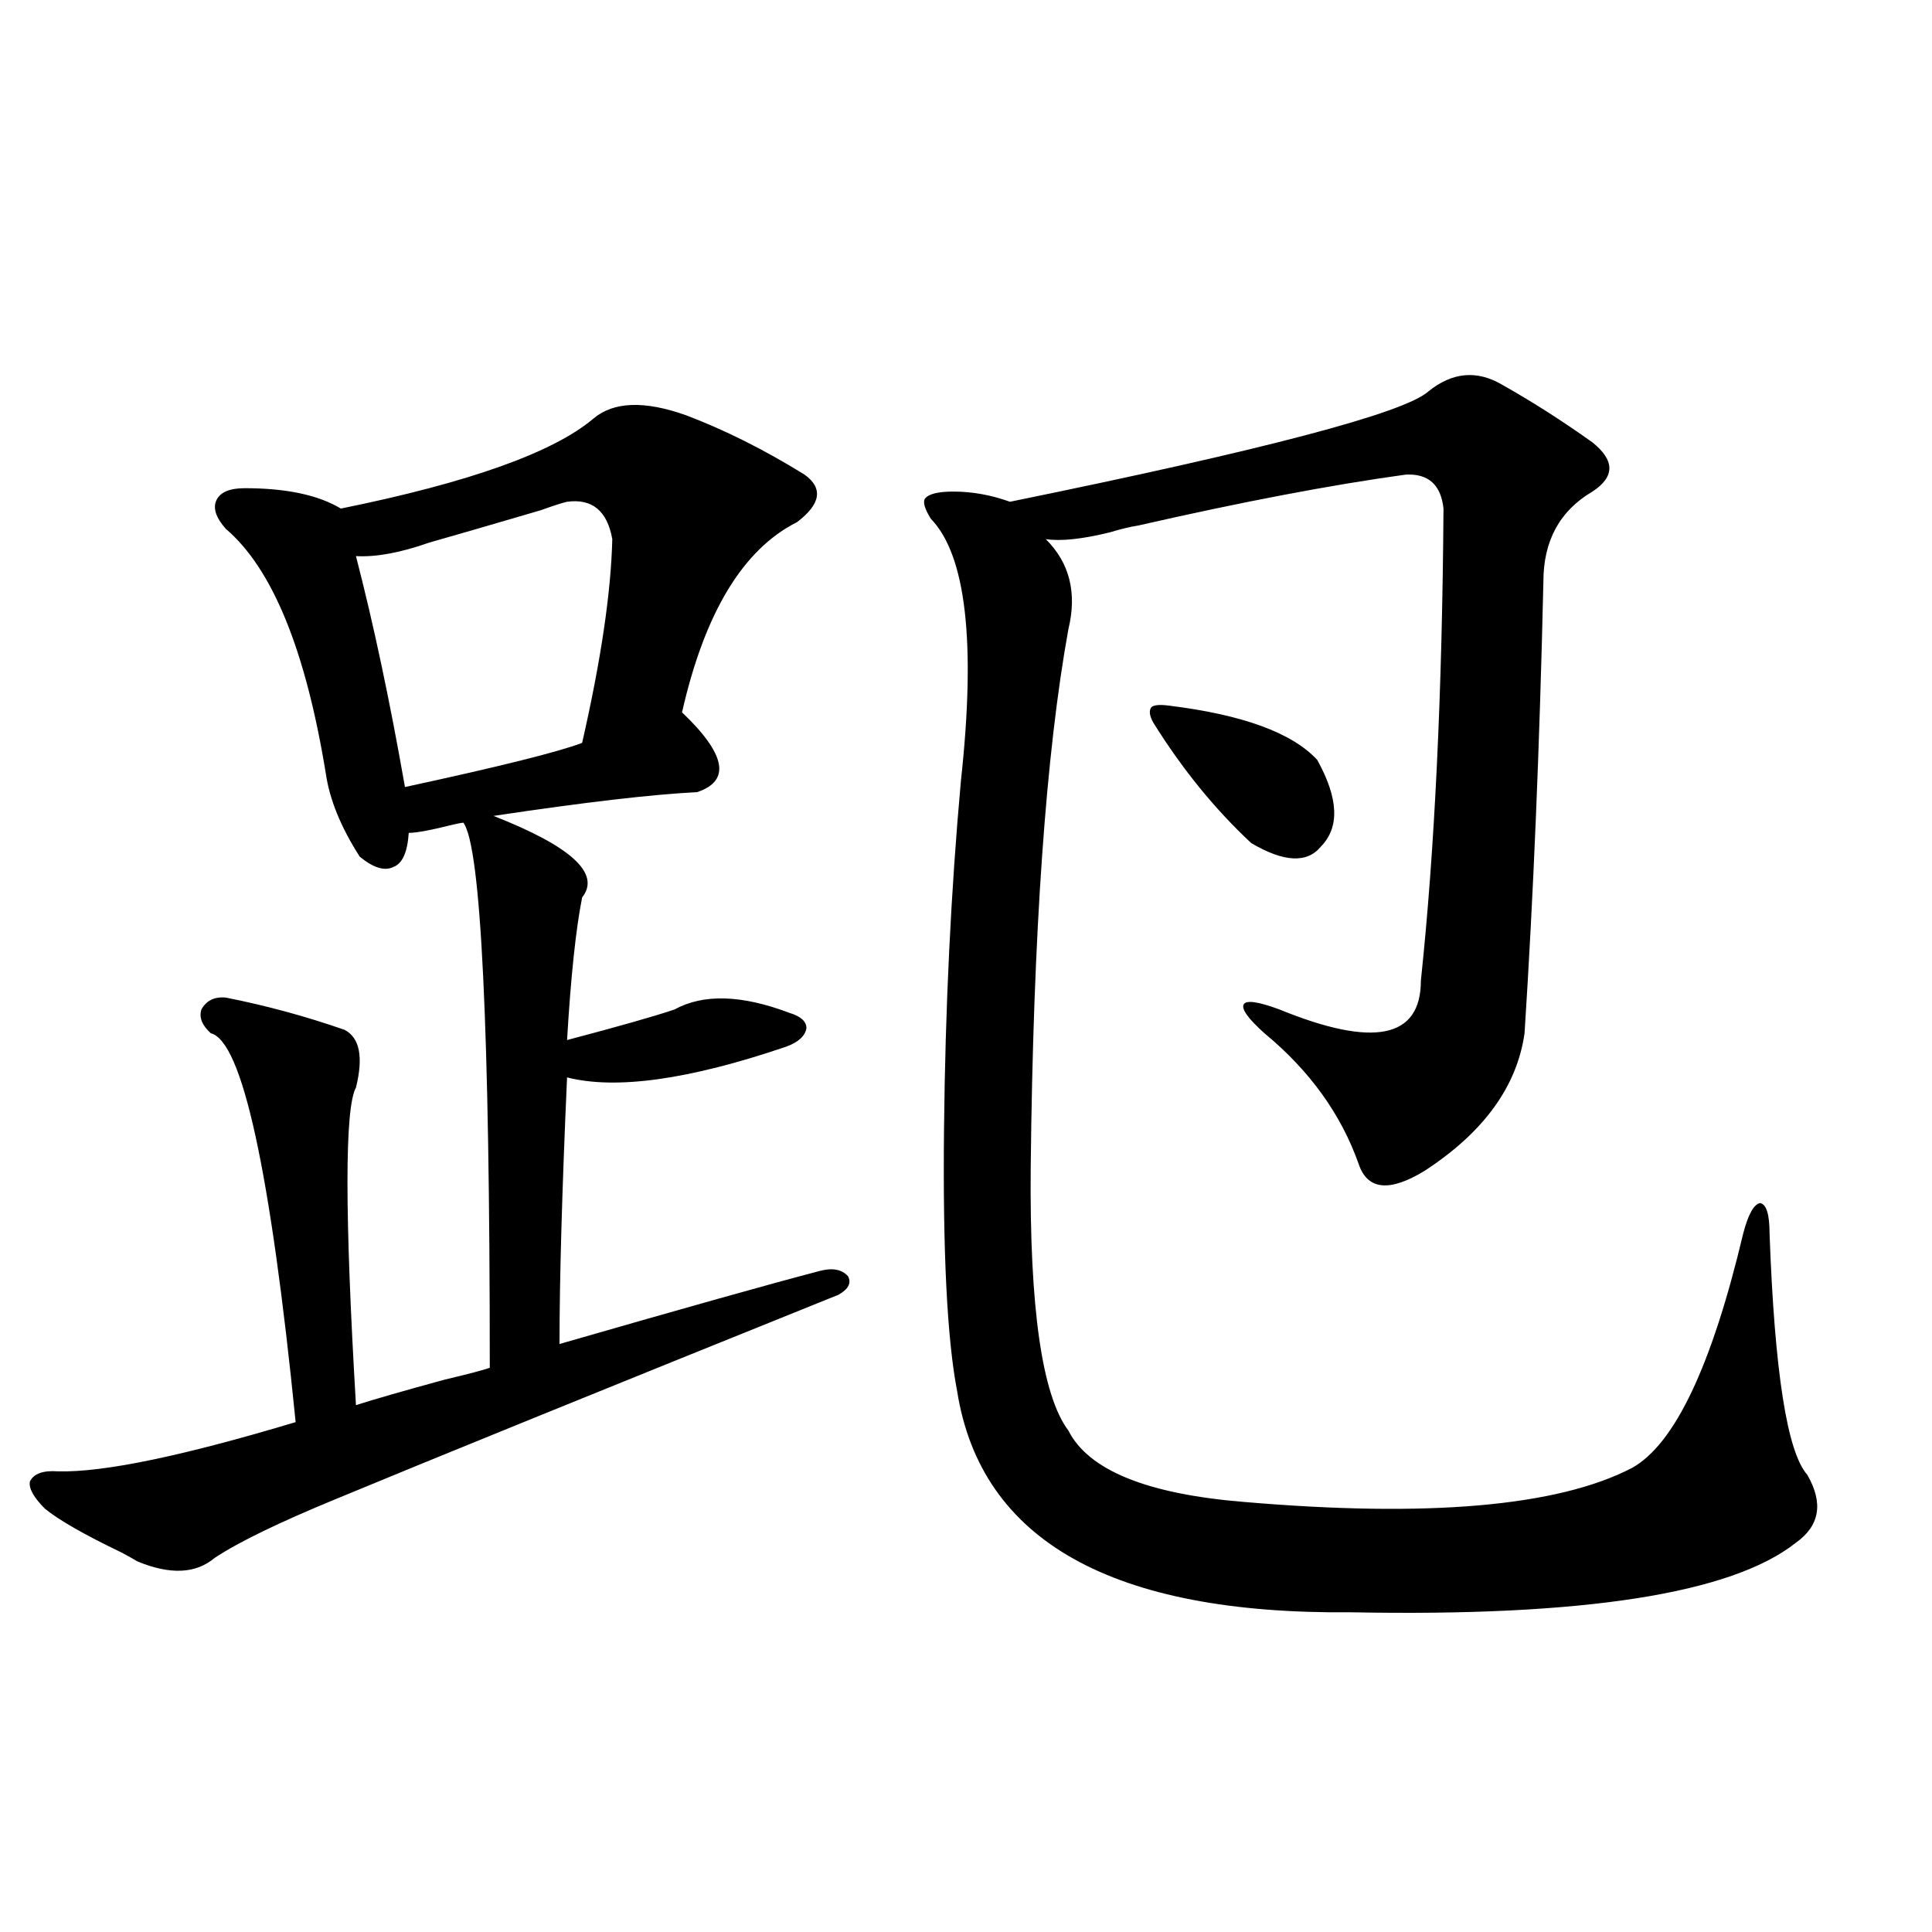 <?xml version="1.0" encoding="utf-8"?>
<!-- Generator: Adobe Illustrator 16.0.0, SVG Export Plug-In . SVG Version: 6.00 Build 0)  -->
<!DOCTYPE svg PUBLIC "-//W3C//DTD SVG 1.1//EN" "http://www.w3.org/Graphics/SVG/1.1/DTD/svg11.dtd">
<svg version="1.1" id="图层_1" xmlns="http://www.w3.org/2000/svg" xmlns:xlink="http://www.w3.org/1999/xlink" x="0px" y="0px"
	 width="1000px" height="1000px" viewBox="0 0 1000 1000" enable-background="new 0 0 1000 1000" xml:space="preserve">
<path d="M354.967,214.891c20.152,7.622,40.64,17.881,61.462,30.762c9.756,7.031,8.445,15.244-3.902,24.609
	c-27.972,14.063-47.804,46.885-59.511,98.438c22.759,21.685,25.365,35.459,7.805,41.309c-23.414,1.182-58.535,5.273-105.363,12.305
	c40.319,15.82,55.608,29.883,45.853,42.188c-3.262,16.411-5.854,41.021-7.805,73.828c26.661-7.031,45.197-12.305,55.608-15.82
	c14.954-8.198,34.786-7.607,59.511,1.758c5.854,1.758,8.78,4.395,8.78,7.91c-0.655,4.106-4.237,7.334-10.731,9.668
	c-50.09,17.002-87.803,22.275-113.168,15.82c-2.606,58.599-3.902,104.59-3.902,137.988c65.029-18.745,109.906-31.338,134.631-37.793
	c6.494-1.758,11.372-0.879,14.634,2.637c1.951,3.516,0.32,6.743-4.878,9.668c-123.579,49.81-210.086,84.966-259.506,105.469
	c-29.923,12.305-51.065,22.563-63.413,30.762c-9.756,8.213-23.094,8.789-39.999,1.758c-1.951-1.167-4.558-2.637-7.805-4.395
	c-19.512-9.365-32.85-16.987-39.999-22.852c-5.854-5.85-8.46-10.547-7.805-14.063c1.951-4.092,6.829-5.85,14.634-5.273
	c23.414,0.591,64.389-7.91,122.924-25.488c-13.018-130.078-27.651-197.163-43.901-201.27c-4.558-4.092-6.188-8.198-4.878-12.305
	c2.592-4.683,6.829-6.729,12.683-6.152c20.808,4.106,41.295,9.668,61.462,16.699c7.805,4.106,9.756,14.063,5.854,29.883
	c-5.854,10.547-5.854,65.342,0,164.355c9.101-2.925,24.39-7.319,45.853-13.184c12.348-2.925,20.152-4.971,23.414-6.152
	c0-175.781-4.558-269.824-13.658-282.129c-0.655,0-2.286,0.303-4.878,0.879c-11.707,2.939-19.512,4.395-23.414,4.395
	c-0.655,9.971-3.262,15.82-7.805,17.578c-4.558,2.349-10.411,0.591-17.561-5.273c-9.756-15.229-15.609-29.58-17.561-43.066
	c-10.411-63.857-27.651-106.045-51.706-126.563c-5.213-5.85-6.829-10.835-4.878-14.941c1.951-4.092,6.829-6.152,14.634-6.152
	c21.463,0,38.048,3.516,49.755,10.547c66.34-13.472,109.906-29.004,130.729-46.582C317.56,207.859,333.504,207.283,354.967,214.891z
	 M293.505,259.715c-2.606,0.591-7.164,2.061-13.658,4.395c-27.972,8.213-47.163,13.774-57.56,16.699
	c-14.969,5.273-27.651,7.622-38.048,7.031c9.101,35.156,17.561,75.01,25.365,119.531c48.779-10.547,79.343-18.154,91.705-22.852
	c9.756-42.764,14.954-77.92,15.609-105.469C314.313,264.412,306.508,257.957,293.505,259.715z M777.396,199.07
	c15.609,8.789,31.219,18.76,46.828,29.883c11.707,9.38,11.707,17.881,0,25.488c-16.92,9.971-25.365,25.488-25.365,46.582
	c-1.951,85.557-5.213,163.477-9.756,233.789c-3.902,27.549-21.143,51.279-51.706,71.191c-18.216,11.138-29.603,9.971-34.146-3.516
	c-9.115-25.776-25.365-48.34-48.779-67.676c-8.46-7.607-12.042-12.593-10.731-14.941c1.296-2.334,7.47-1.455,18.536,2.637
	c48.779,19.927,73.169,14.941,73.169-14.941c7.149-67.373,11.052-148.823,11.707-244.336c-1.311-12.305-7.805-18.154-19.512-17.578
	c-38.383,5.273-84.556,14.063-138.533,26.367c-3.902,0.591-8.78,1.758-14.634,3.516c-14.313,3.516-25.365,4.697-33.17,3.516
	c12.348,12.305,16.25,27.837,11.707,46.582c-11.707,64.463-18.216,157.324-19.512,278.613
	c-0.655,72.661,5.854,118.076,19.512,136.23c10.396,20.518,40.64,32.822,90.729,36.914c95.607,8.213,162.588,2.349,200.971-17.578
	c22.104-12.305,41.295-52.734,57.56-121.289c2.592-9.956,5.519-15.229,8.78-15.82c3.247,0.591,4.878,5.864,4.878,15.82
	c2.592,71.494,9.101,113.091,19.512,124.805c8.445,14.653,6.494,26.367-5.854,35.156c-33.17,26.367-109.921,38.37-230.238,36.035
	c-123.579,1.168-191.55-36.914-203.897-114.258c-5.213-26.943-7.484-72.07-6.829-135.352c0.641-63.281,3.567-123.623,8.78-181.055
	c7.805-71.479,2.592-116.592-15.609-135.352c-3.262-5.273-4.237-8.789-2.927-10.547c1.951-2.334,6.829-3.516,14.634-3.516
	c9.756,0,19.512,1.758,29.268,5.273c132.024-26.943,204.218-45.991,216.58-57.129C751.695,192.63,764.378,191.463,777.396,199.07z
	 M596.912,373.973c-1.951-3.516-2.286-6.152-0.976-7.91c1.296-1.167,4.223-1.455,8.78-0.879
	c38.368,4.697,64.054,14.063,77.071,28.125c11.052,19.927,11.707,34.868,1.951,44.824c-7.164,8.789-19.191,8.213-36.097-1.758
	C628.771,418.797,611.866,398.006,596.912,373.973z"/>
</svg>
